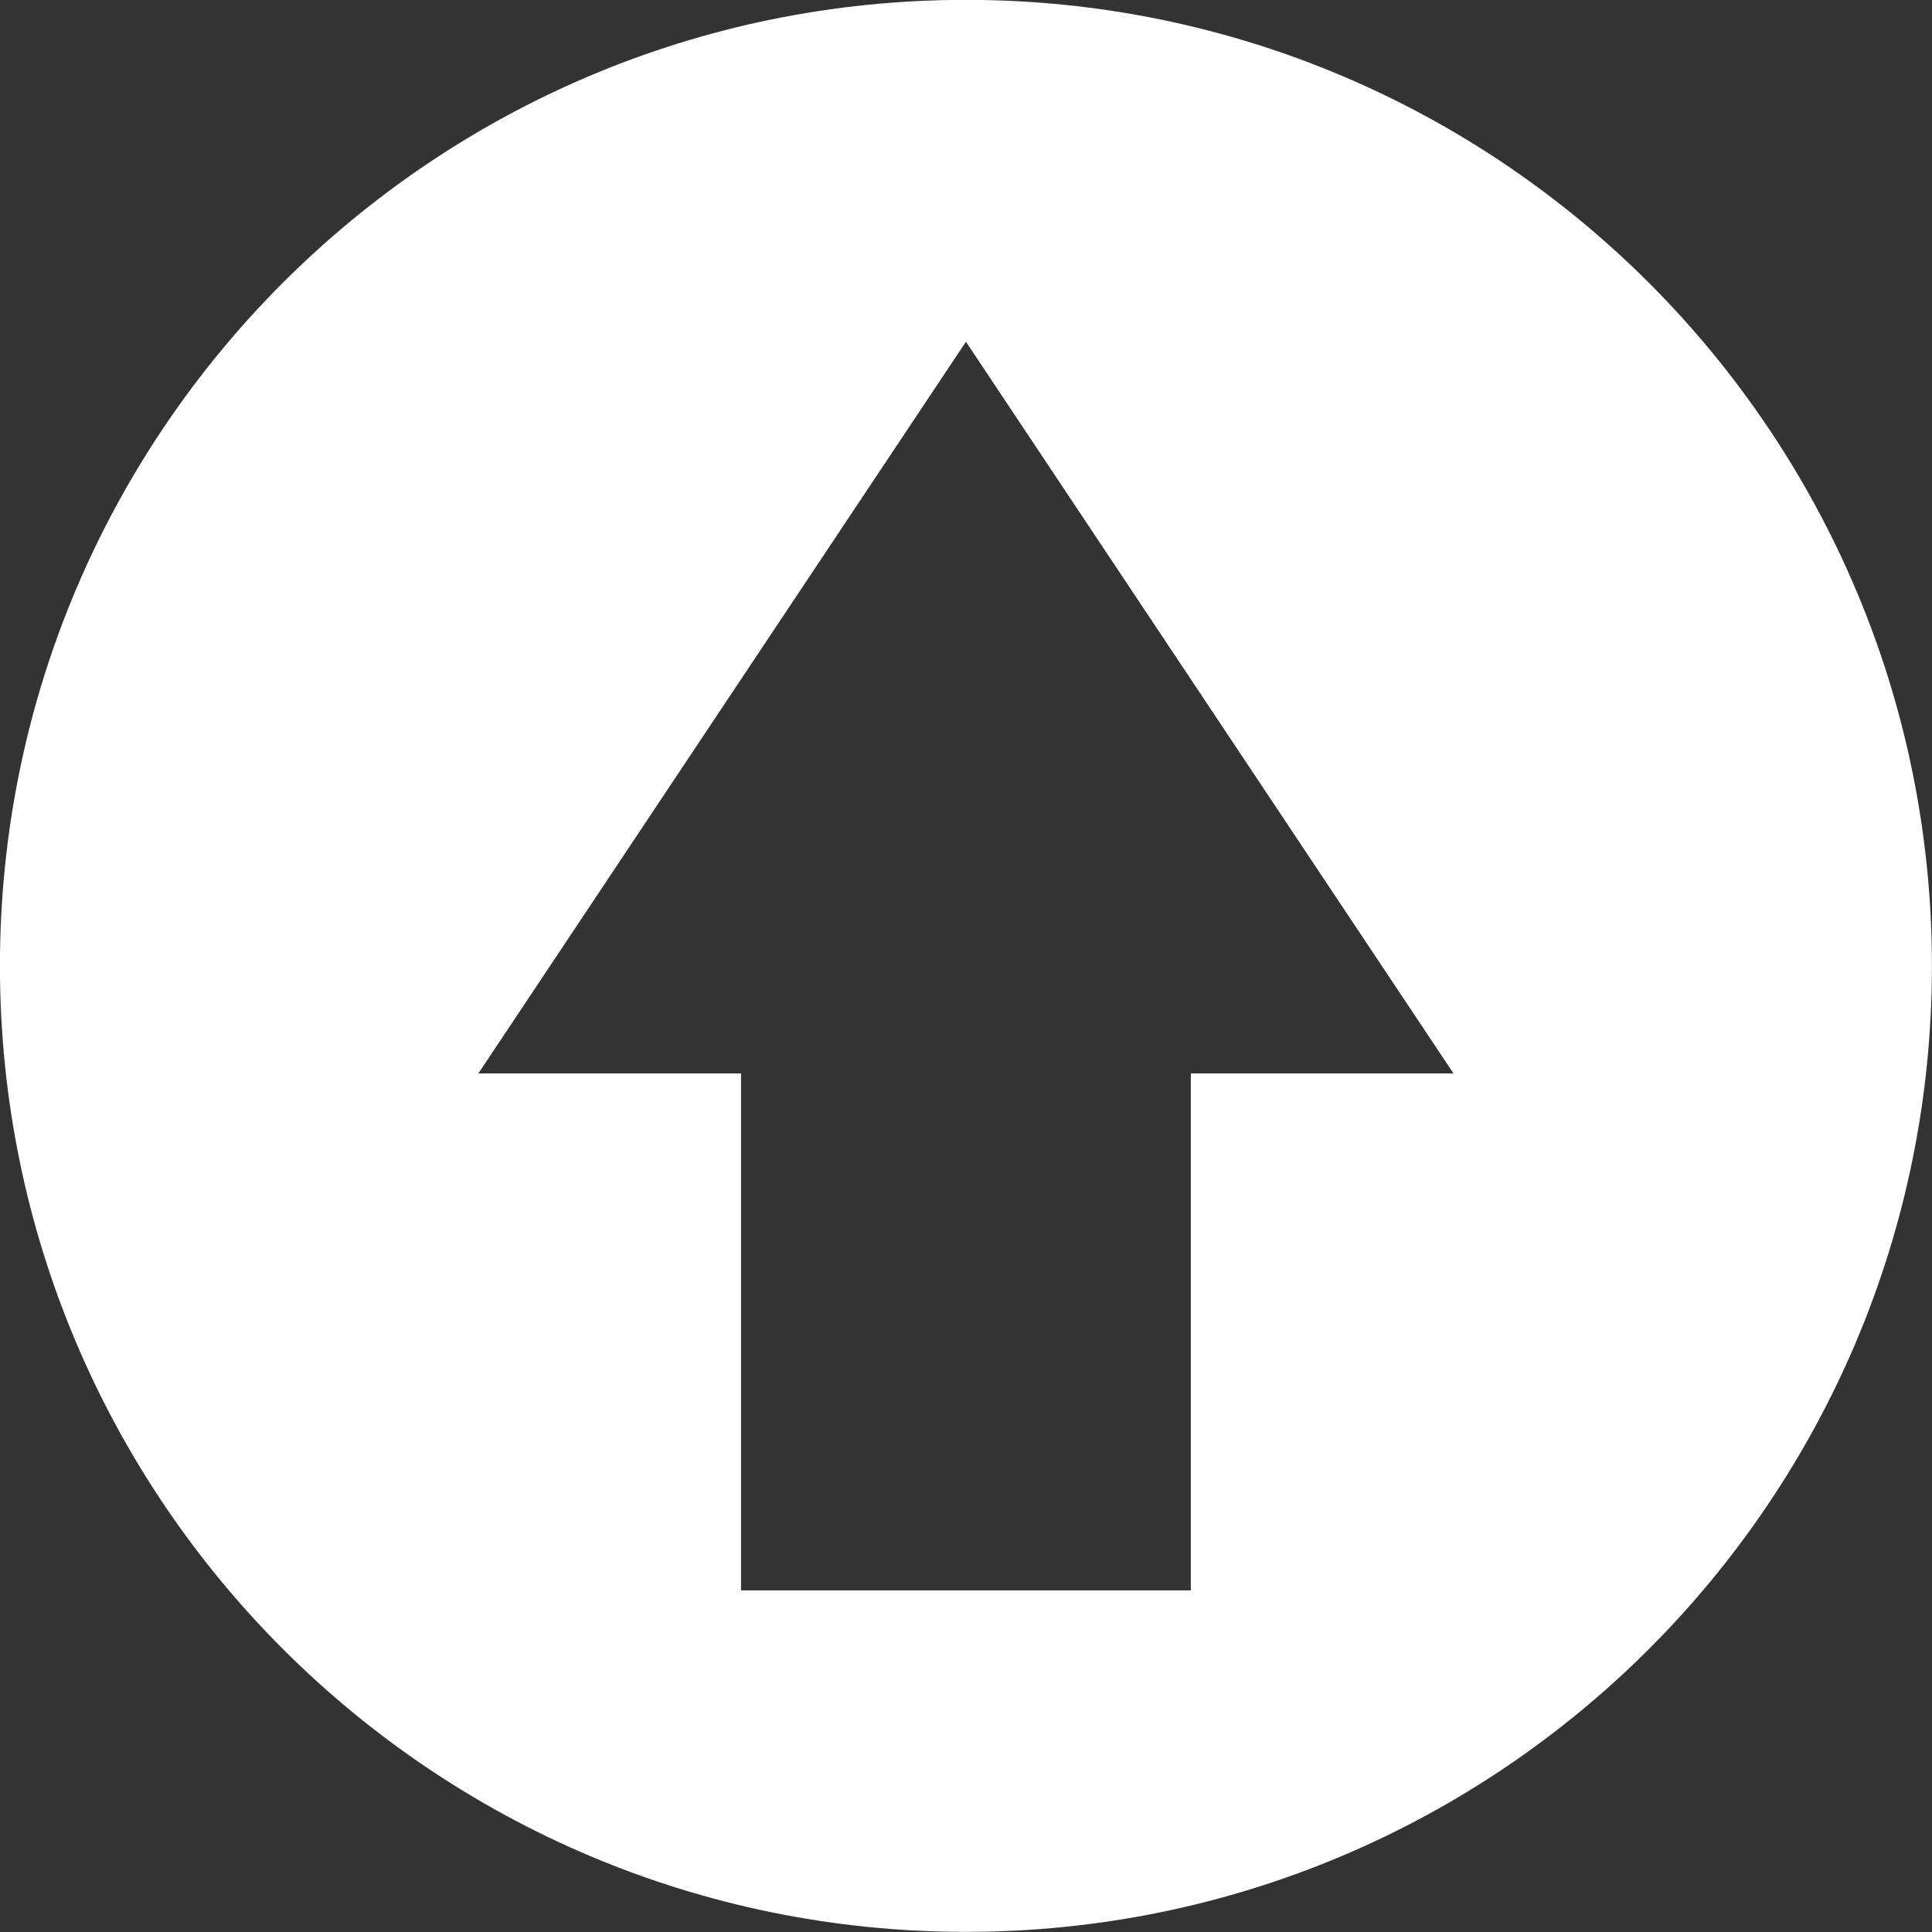 <?xml version="1.0" encoding="utf-8"?>
<!-- Generator: Adobe Illustrator 18.1.1, SVG Export Plug-In . SVG Version: 6.00 Build 0)  -->
<!DOCTYPE svg PUBLIC "-//W3C//DTD SVG 1.1//EN" "http://www.w3.org/Graphics/SVG/1.1/DTD/svg11.dtd">
<svg version="1.1"
	 id="svg2" inkscape:output_extension="org.inkscape.output.svg.inkscape" sodipodi:docname="circle-arrow-up.svg" inkscape:version="0.48.3.1 r9886" sodipodi:version="0.32" xmlns:svg="http://www.w3.org/2000/svg" xmlns:rdf="http://www.w3.org/1999/02/22-rdf-syntax-ns#" xmlns:sodipodi="http://sodipodi.sourceforge.net/DTD/sodipodi-0.dtd" xmlns:inkscape="http://www.inkscape.org/namespaces/inkscape" xmlns:dc="http://purl.org/dc/elements/1.1/" xmlns:cc="http://creativecommons.org/ns#"
	 xmlns="http://www.w3.org/2000/svg" xmlns:xlink="http://www.w3.org/1999/xlink" x="0px" y="0px" viewBox="251 -251 512 512"
	 enable-background="new 251 -251 512 512" xml:space="preserve">
<rect x="251" y="-251" width="512" height="512" fill="#333333" stroke="none"/>
<sodipodi:namedview  fit-margin-bottom="0" fit-margin-right="0" inkscape:window-maximized="0" inkscape:window-y="28" inkscape:window-x="0" inkscape:window-height="1021" inkscape:window-width="1487" inkscape:current-layer="layer1" inkscape:pageshadow="2" inkscape:pageopacity="0.0" inkscape:document-units="px" fit-margin-top="0" fit-margin-left="0" bordercolor="#666666" id="base" pagecolor="#ffffff" inkscape:cy="352.87375" showgrid="false" inkscape:zoom="0.45254834" borderopacity="1.0" inkscape:cx="-252.8115">
	</sodipodi:namedview>
<g id="layer1" transform="translate(-374.218,-62.236)" inkscape:groupmode="layer" inkscape:label="Layer 1">
	<path id="path3038" inkscape:connector-curvature="0" fill="#FFFFFF" d="M1137.2,67.2c0,141.4-114.6,256-256,256
		s-256-114.6-256-256s114.6-256,256-256S1137.2-74.1,1137.2,67.2L1137.2,67.2z M1010.4,95.7L881.2-98.2L752,95.7h69.6v137h119.2
		v-137L1010.4,95.7L1010.4,95.7z"/>
</g>
</svg>
